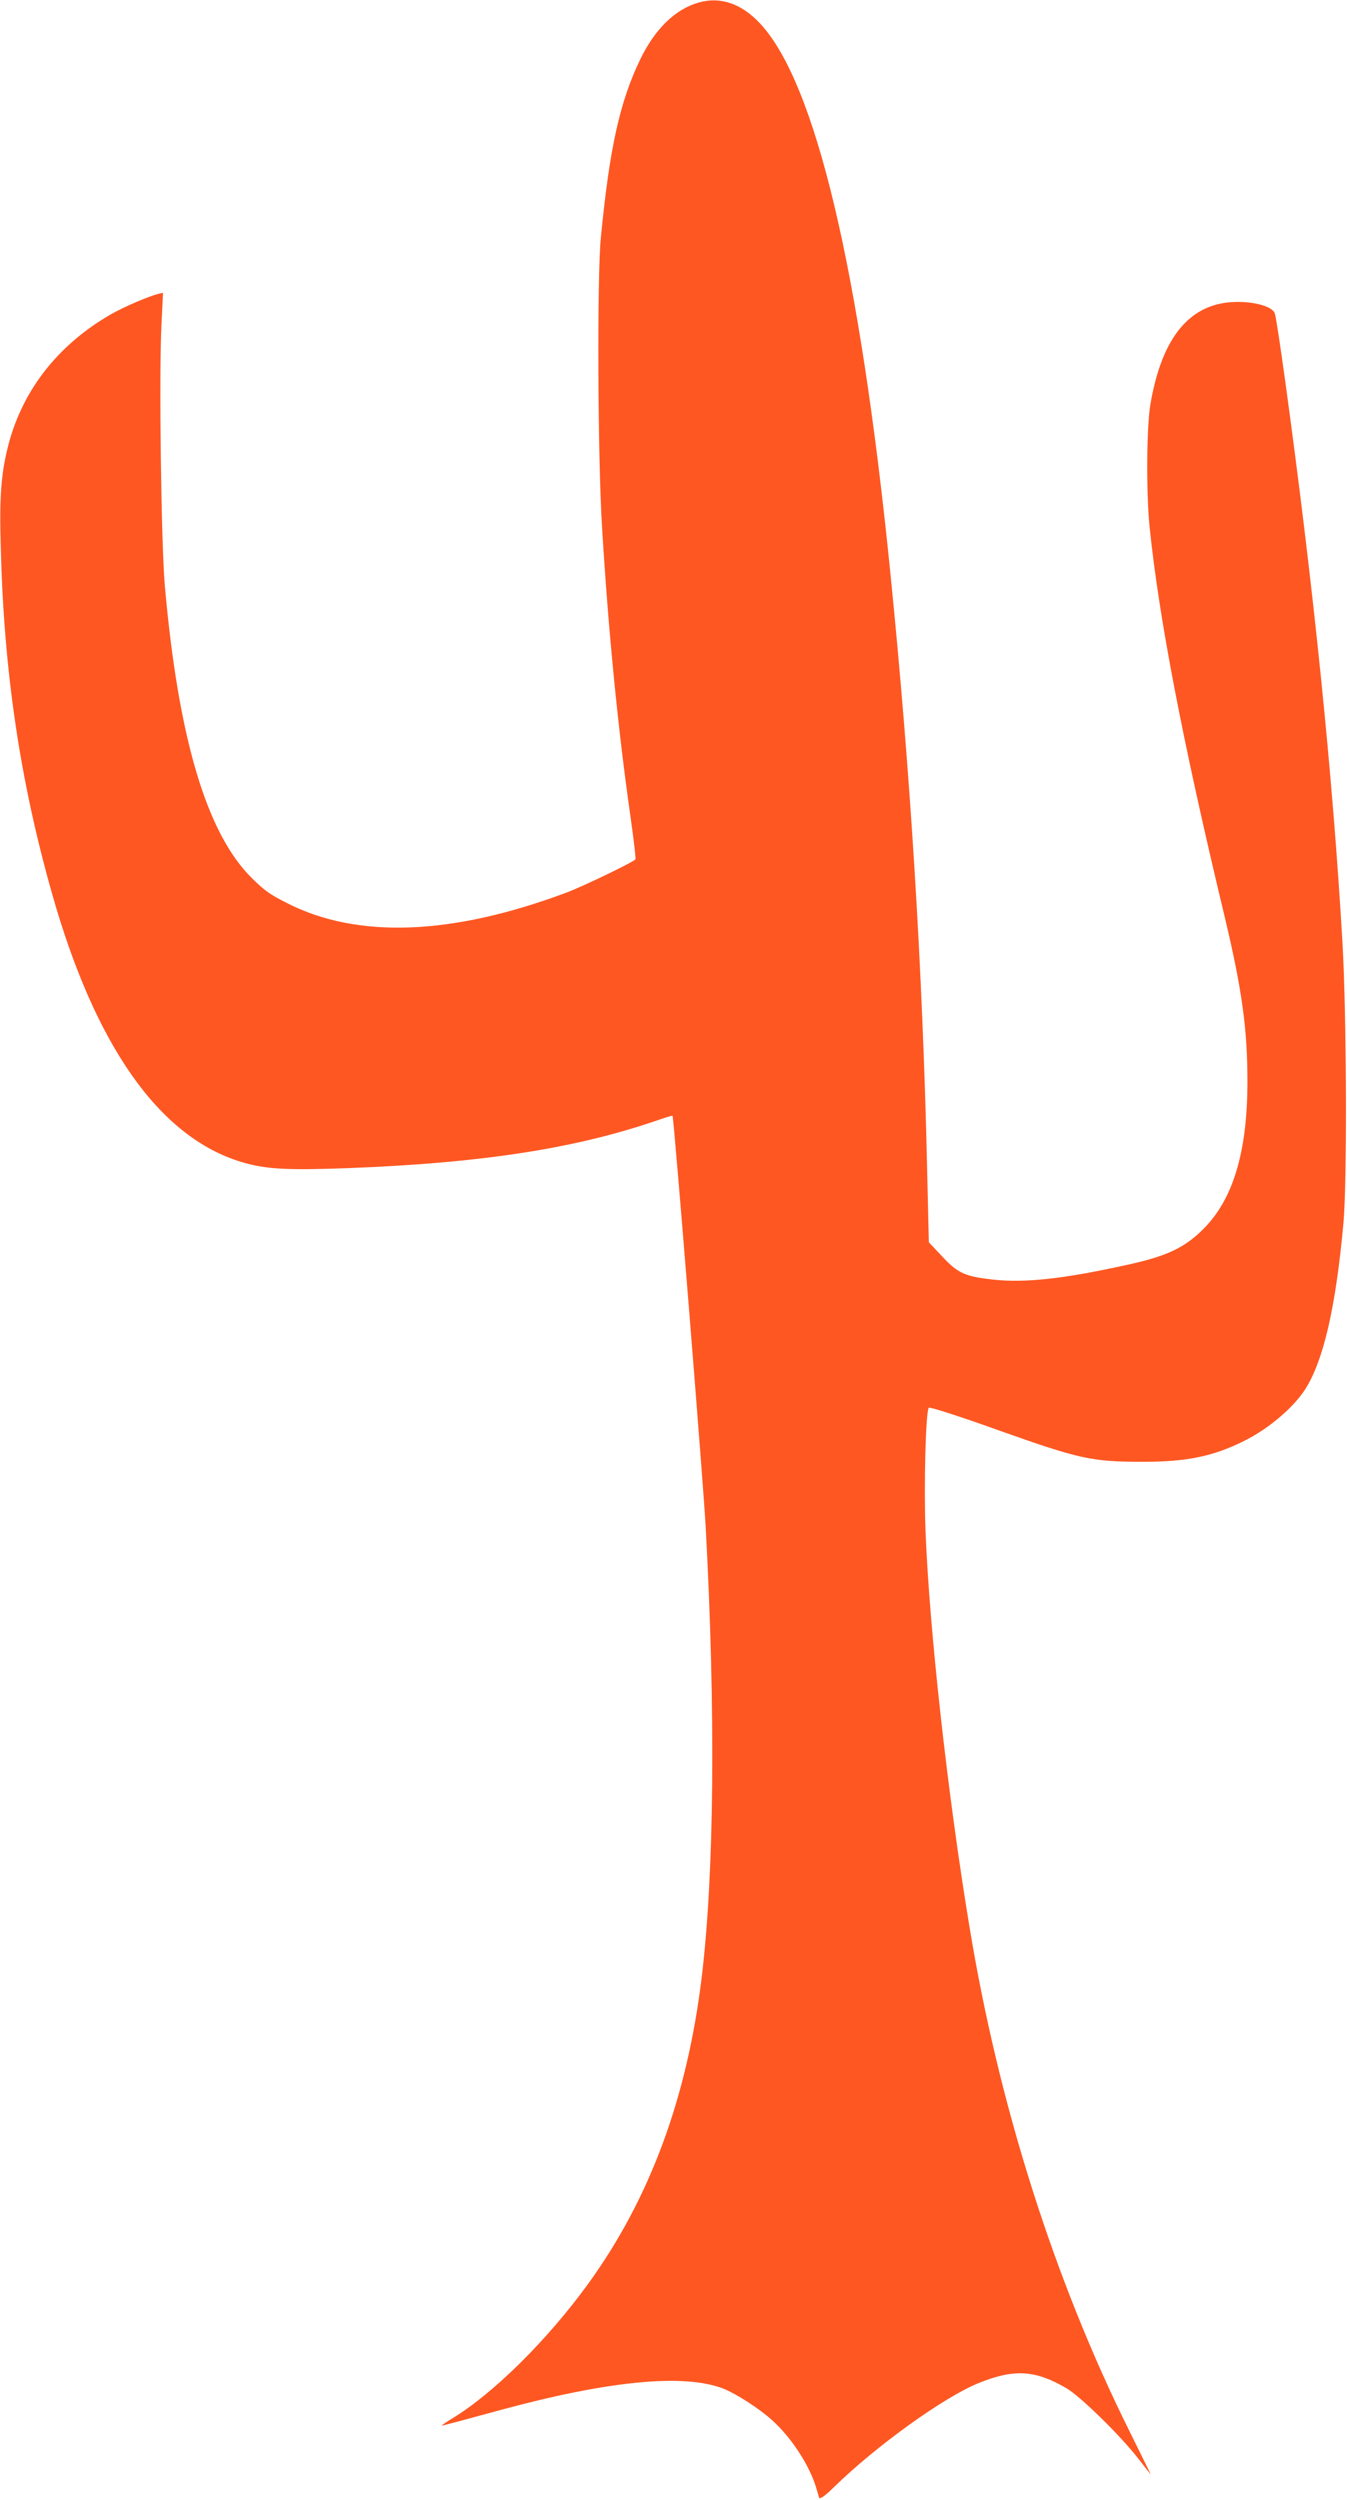 <?xml version="1.0" standalone="no"?>
<!DOCTYPE svg PUBLIC "-//W3C//DTD SVG 20010904//EN"
 "http://www.w3.org/TR/2001/REC-SVG-20010904/DTD/svg10.dtd">
<svg version="1.0" xmlns="http://www.w3.org/2000/svg"
 width="690pt" height="1280pt" viewBox="0 0 690 1280"
 preserveAspectRatio="xMidYMid meet">
<g transform="translate(0,1280) scale(0.1,-0.1)"
fill="#ff5722" stroke="none">
<path d="M3579 12787 c-120 -34 -223 -134 -299 -290 -105 -218 -157 -451 -202
-912 -20 -199 -16 -1135 6 -1485 32 -530 82 -1038 146 -1484 16 -115 28 -212
25 -216 -8 -13 -269 -139 -355 -171 -586 -219 -1070 -237 -1430 -53 -87 44
-114 63 -178 126 -233 228 -379 718 -448 1503 -18 213 -30 1071 -17 1328 l8
168 -25 -6 c-51 -13 -177 -67 -243 -105 -267 -154 -447 -382 -522 -660 -39
-149 -49 -267 -41 -535 16 -636 99 -1192 261 -1765 221 -784 550 -1251 969
-1379 125 -38 231 -44 556 -32 674 26 1149 99 1564 240 49 17 90 30 91 28 7
-7 158 -1887 170 -2107 51 -949 44 -1765 -20 -2300 -75 -622 -266 -1138 -583
-1575 -209 -288 -488 -564 -700 -691 -31 -19 -52 -34 -48 -34 5 0 140 36 300
80 550 149 934 187 1137 111 68 -26 188 -103 257 -166 97 -88 187 -227 222
-340 6 -22 14 -46 16 -54 3 -10 28 7 77 55 216 211 563 460 738 531 184 75
293 68 454 -27 71 -42 275 -242 365 -358 35 -45 64 -82 65 -82 0 0 -49 100
-110 223 -384 772 -669 1668 -819 2582 -112 677 -205 1517 -225 2025 -9 238 1
616 17 632 5 5 166 -47 358 -116 414 -147 476 -161 739 -161 225 0 361 28 520
108 123 61 250 169 310 262 95 148 158 423 197 855 19 216 16 1058 -5 1430
-50 863 -148 1820 -293 2875 -25 182 -49 340 -54 351 -13 34 -99 59 -195 58
-236 -2 -383 -176 -442 -524 -20 -116 -22 -458 -4 -630 48 -466 168 -1092 381
-1980 92 -384 120 -586 120 -859 0 -357 -73 -602 -226 -754 -95 -95 -184 -138
-384 -182 -328 -73 -528 -95 -693 -77 -144 16 -180 32 -261 119 l-68 72 -9
383 c-23 1022 -85 2020 -189 3053 -156 1546 -382 2498 -665 2803 -95 103 -204
141 -316 109z"/>
</g>
</svg>
